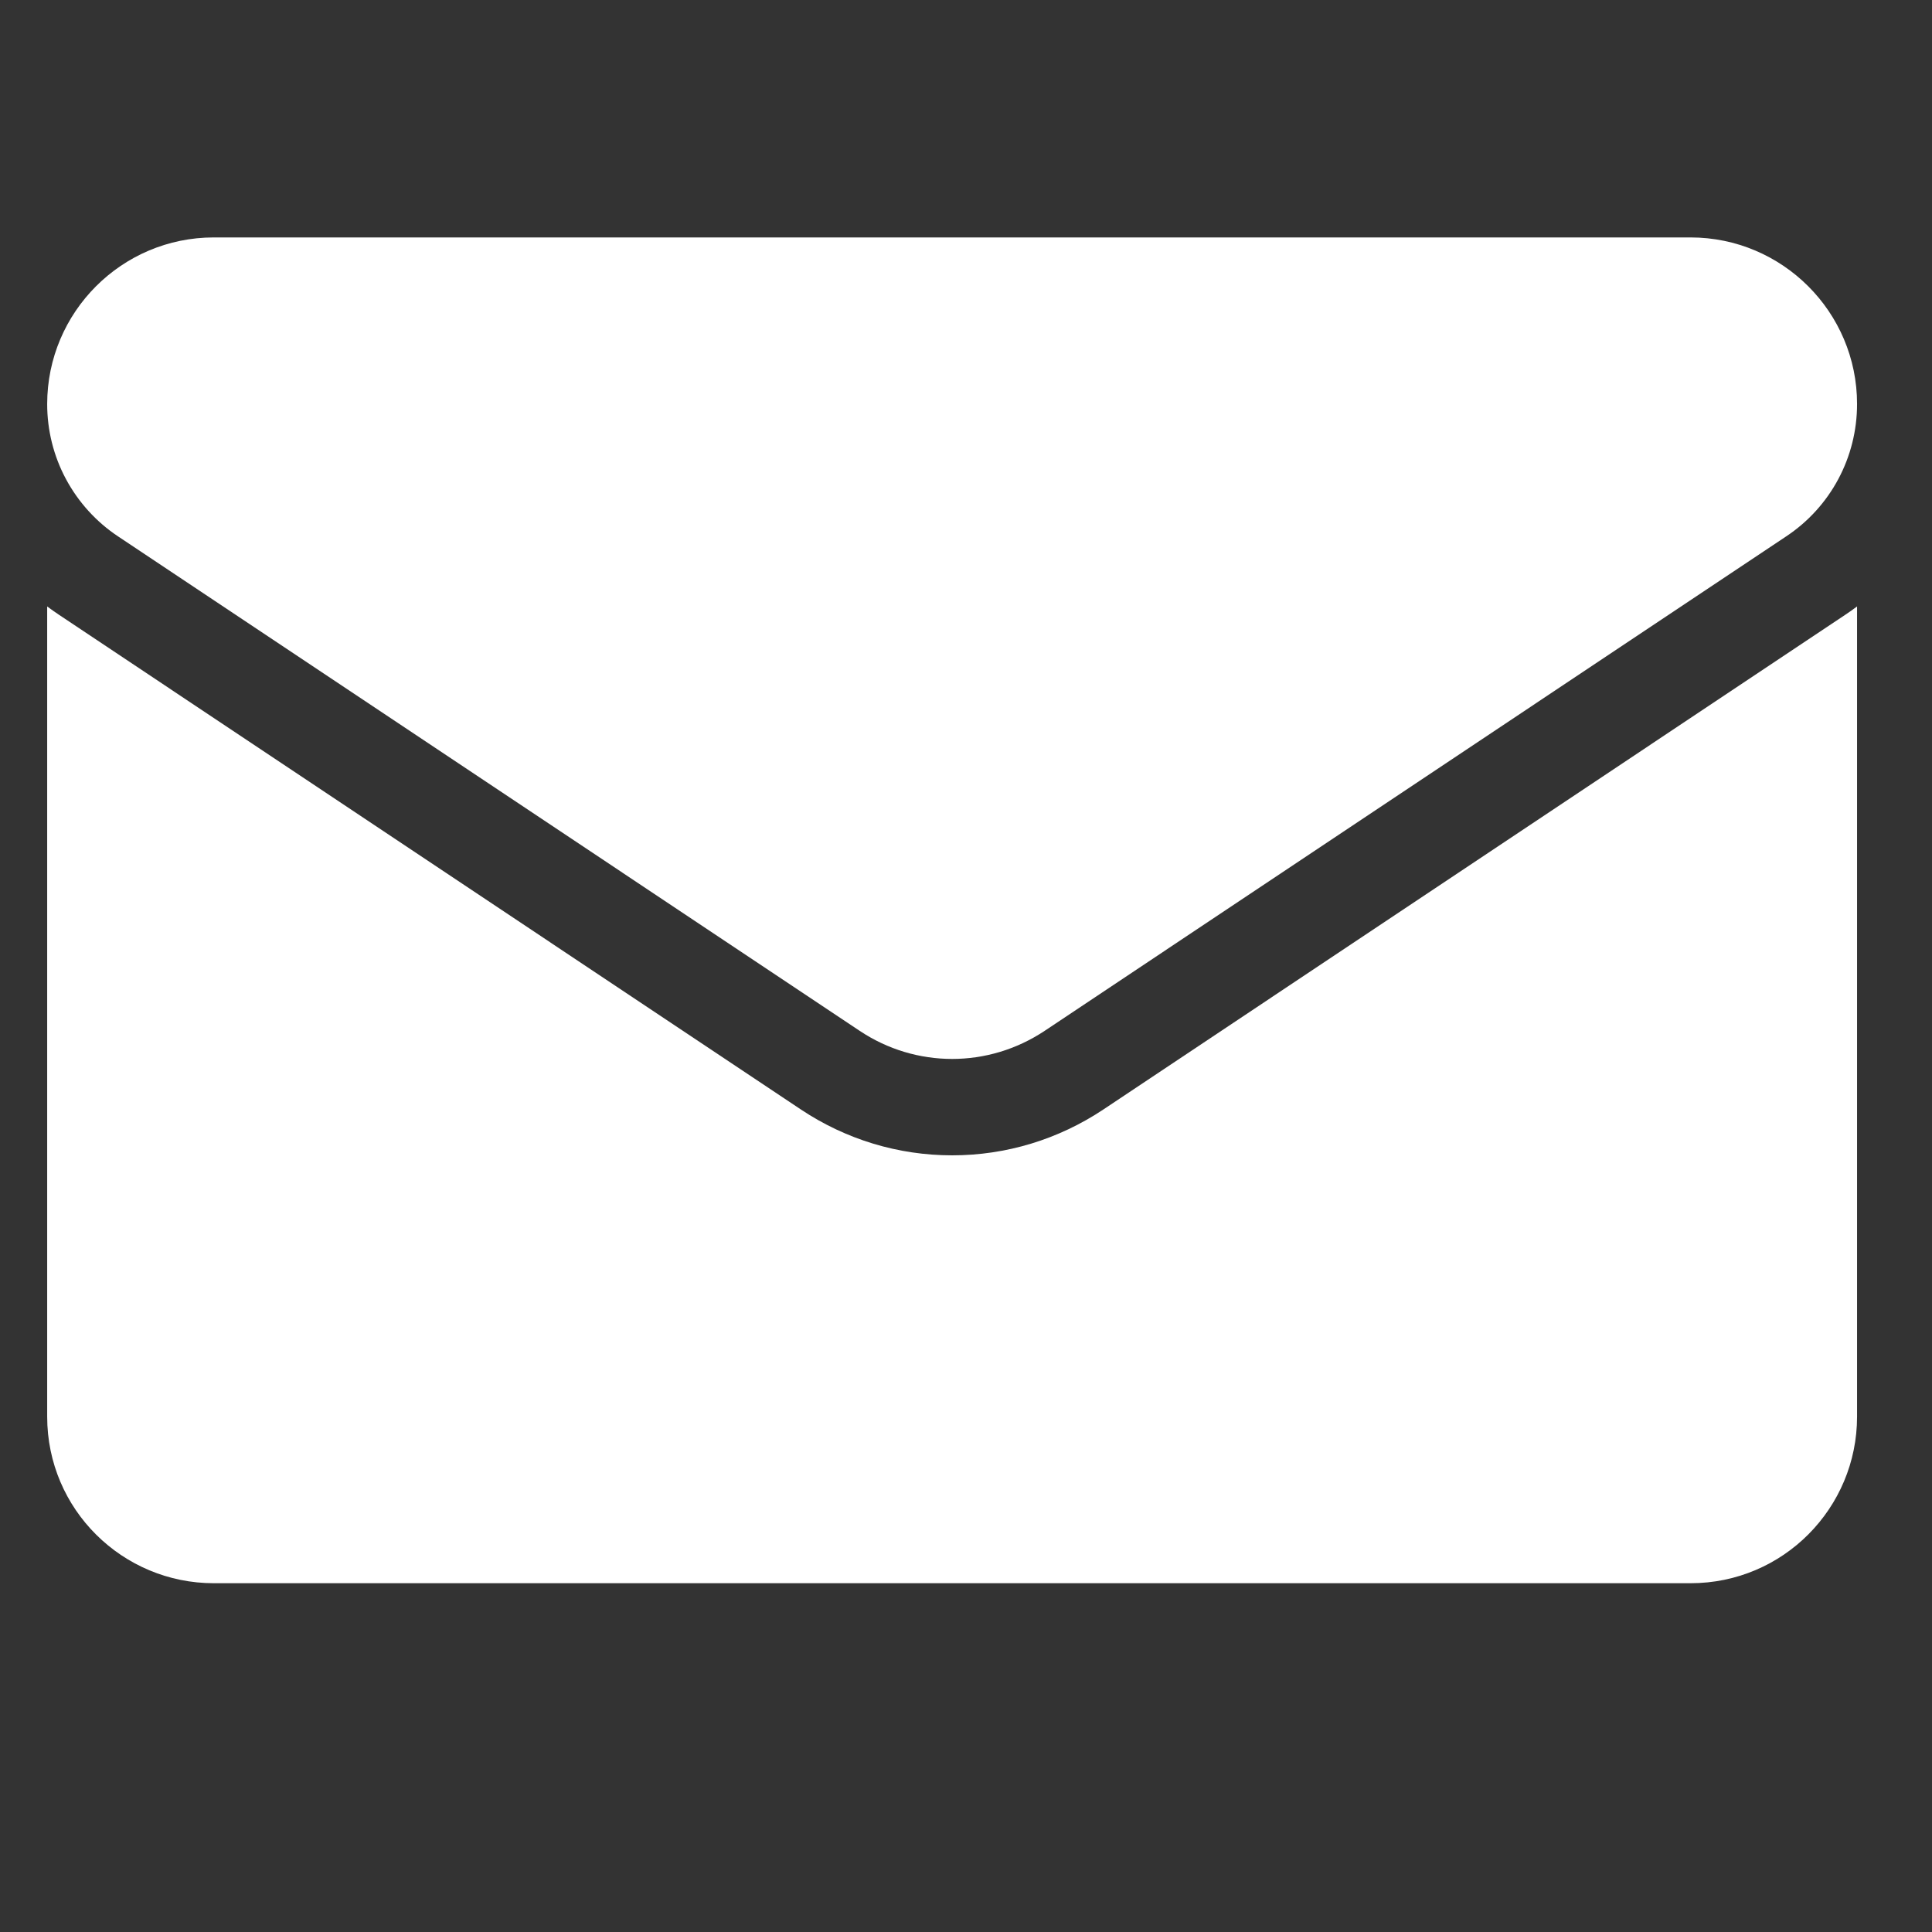<svg xmlns="http://www.w3.org/2000/svg" width="19" height="19" viewBox="0 0 19 19" fill="none"><rect x="0" y="0" width="19" height="19" fill="#333333" stroke="none"/><path d="M1.161 5.275L8.455 10.138C8.731 10.322 9.047 10.414 9.364 10.414C9.68 10.414 9.996 10.322 10.273 10.138L17.566 5.275C18.003 4.985 18.263 4.498 18.263 3.973C18.263 3.069 17.528 2.335 16.625 2.335H2.102C1.199 2.335 0.464 3.069 0.464 3.974C0.464 4.231 0.527 4.485 0.649 4.712C0.771 4.939 0.947 5.133 1.161 5.275Z" fill="white"></path><path d="M10.851 10.911C10.408 11.206 9.894 11.362 9.364 11.362C8.833 11.362 8.319 11.206 7.876 10.911L0.583 6.048C0.542 6.021 0.503 5.993 0.464 5.964V13.932C0.464 14.845 1.205 15.57 2.103 15.57H16.625C17.538 15.57 18.263 14.829 18.263 13.932V5.964C18.224 5.993 18.185 6.021 18.144 6.048L10.851 10.911Z" fill="white"></path></svg>